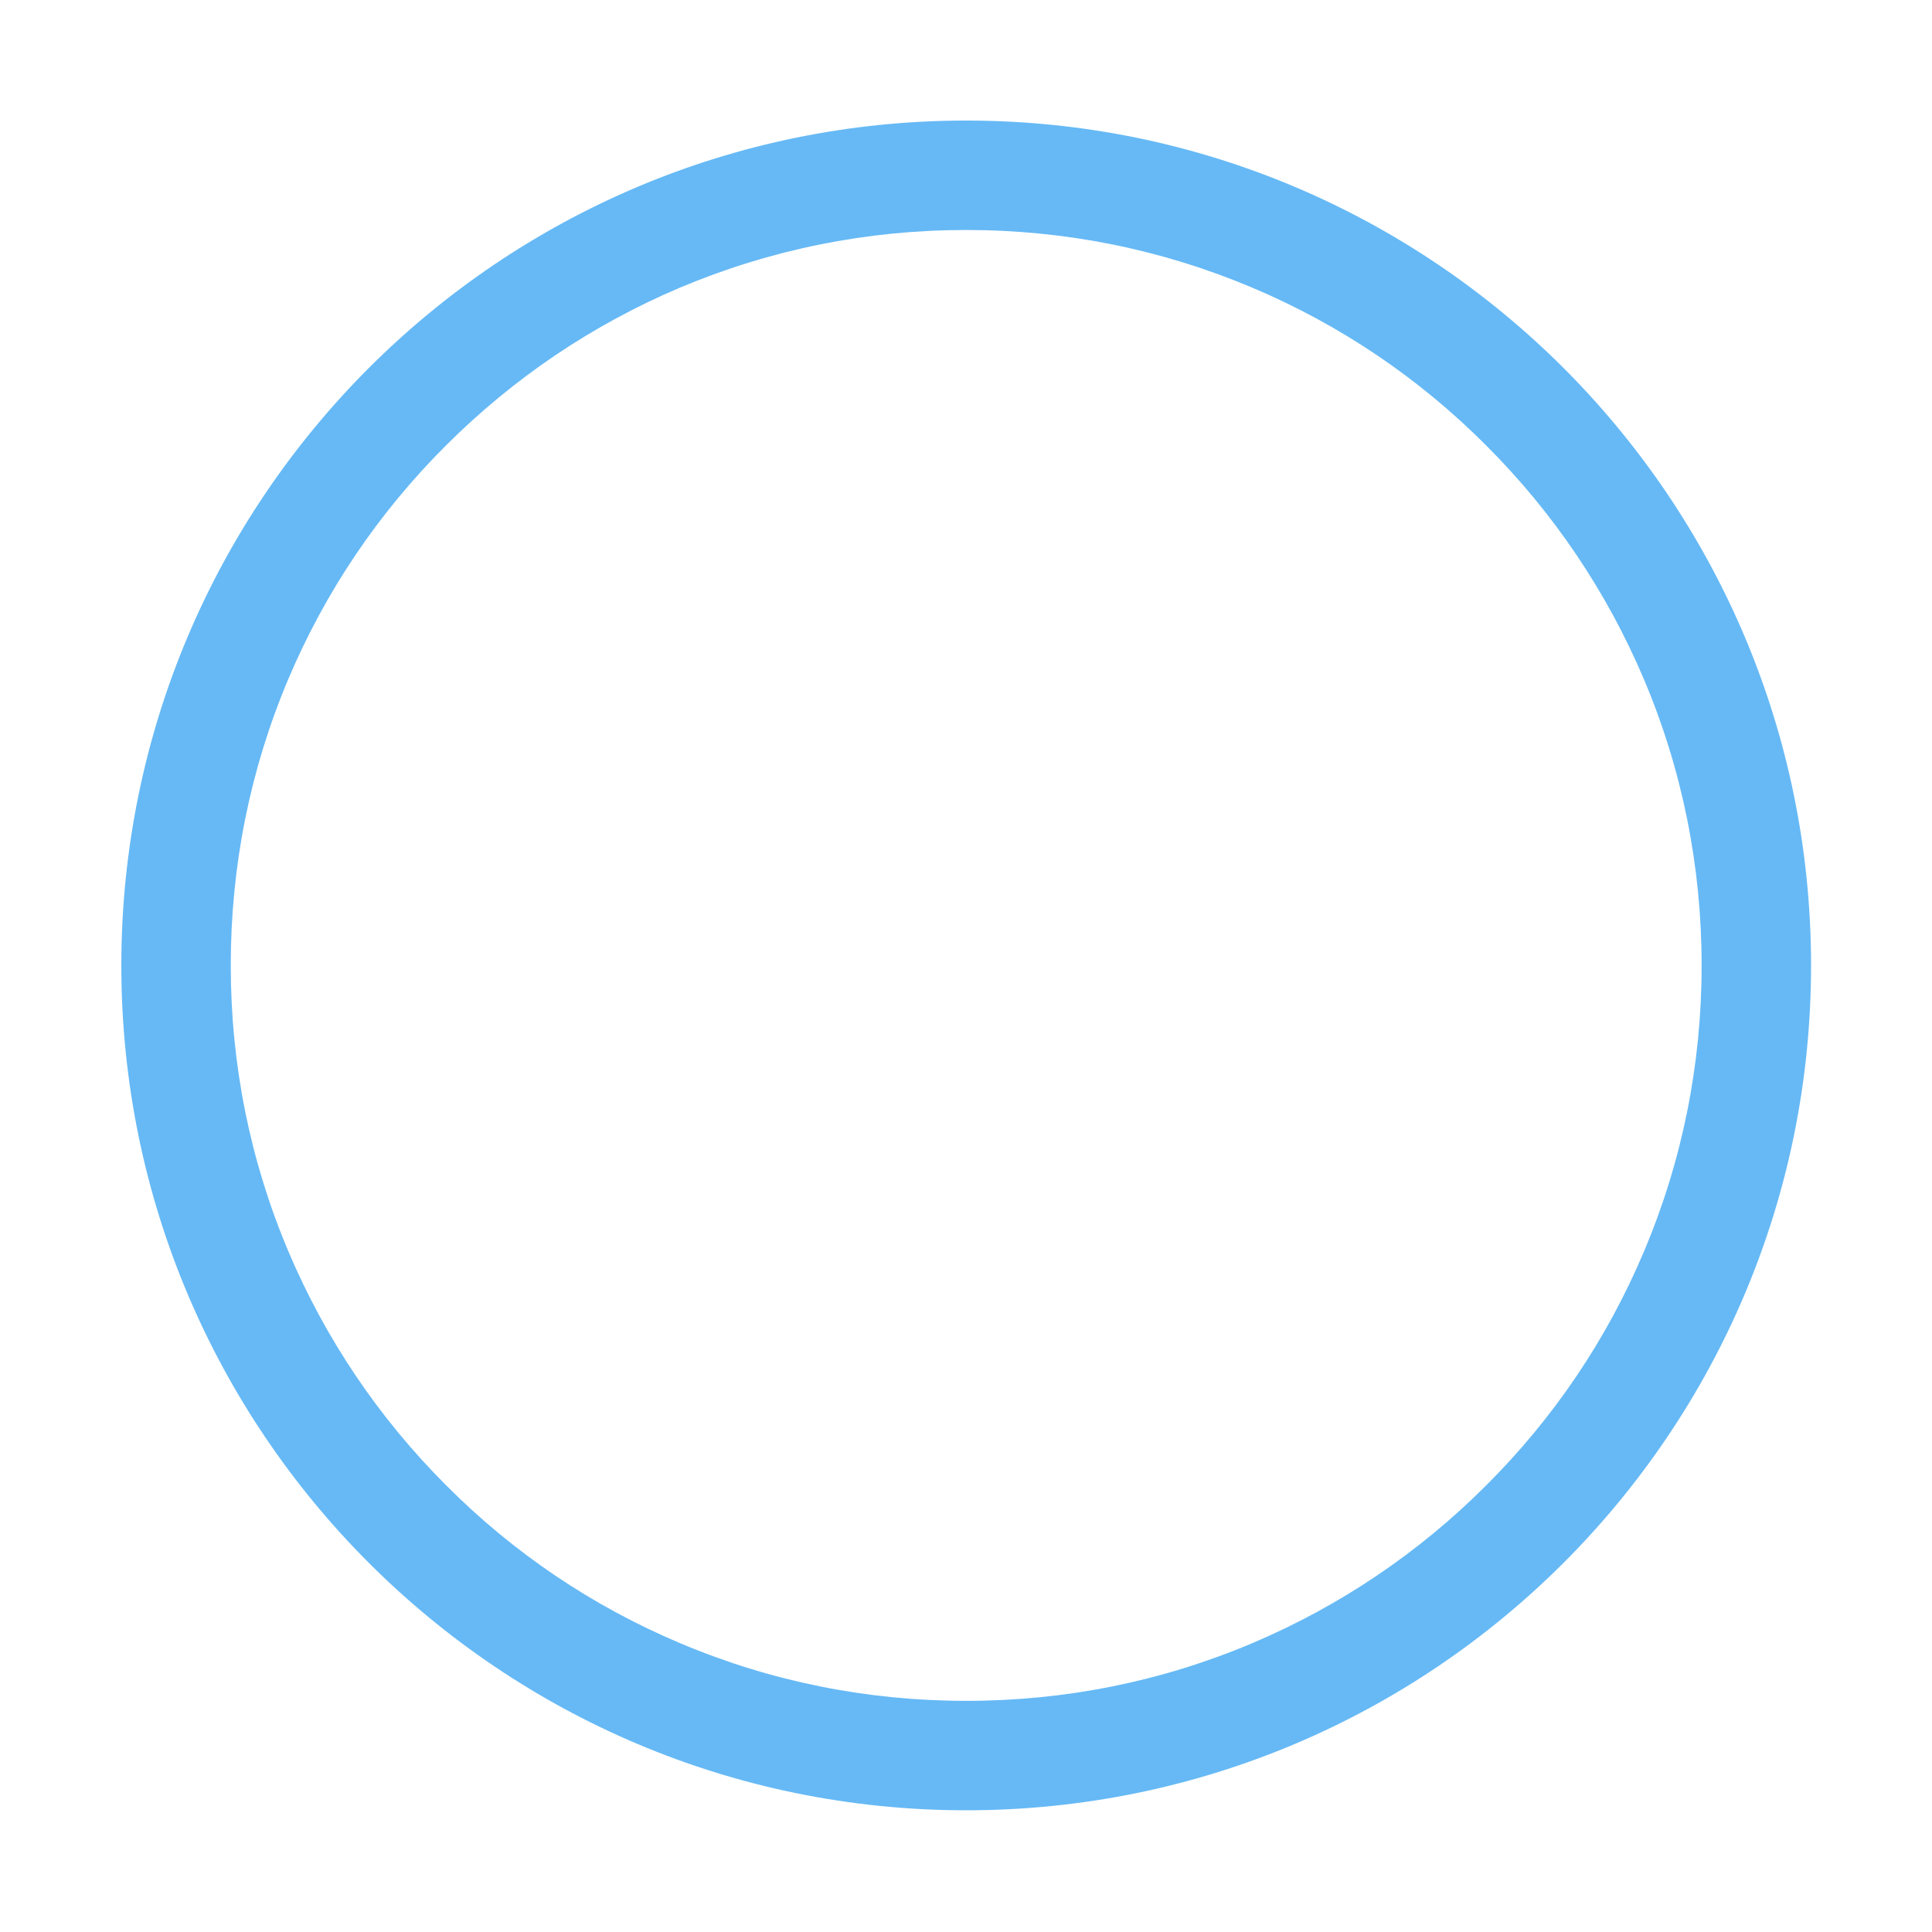 <svg width="25" height="25" viewBox="0 0 25 25" fill="none" xmlns="http://www.w3.org/2000/svg">
<g id="Frame">
<path id="Vector" d="M12.502 2.976C13.789 2.976 15.034 3.228 16.206 3.723C17.339 4.202 18.357 4.888 19.231 5.764C20.105 6.638 20.791 7.656 21.272 8.789C21.768 9.961 22.019 11.209 22.019 12.493C22.019 13.777 21.768 15.024 21.272 16.196C20.794 17.329 20.107 18.347 19.231 19.221C18.357 20.095 17.339 20.781 16.206 21.262C15.034 21.758 13.787 22.009 12.502 22.009C11.218 22.009 9.971 21.758 8.799 21.262C7.666 20.784 6.648 20.098 5.774 19.221C4.9 18.347 4.214 17.329 3.733 16.196C3.237 15.024 2.986 13.777 2.986 12.493C2.986 11.209 3.235 9.961 3.73 8.789C4.209 7.656 4.895 6.638 5.771 5.764C6.646 4.89 7.664 4.204 8.796 3.723C9.971 3.228 11.216 2.976 12.502 2.976ZM12.502 1.56C6.465 1.56 1.57 6.455 1.57 12.493C1.57 18.53 6.465 23.425 12.502 23.425C18.54 23.425 23.435 18.53 23.435 12.493C23.435 6.455 18.54 1.56 12.502 1.56V1.56Z" fill="#008BEF" fill-opacity="0.6"/>
</g>
</svg>
